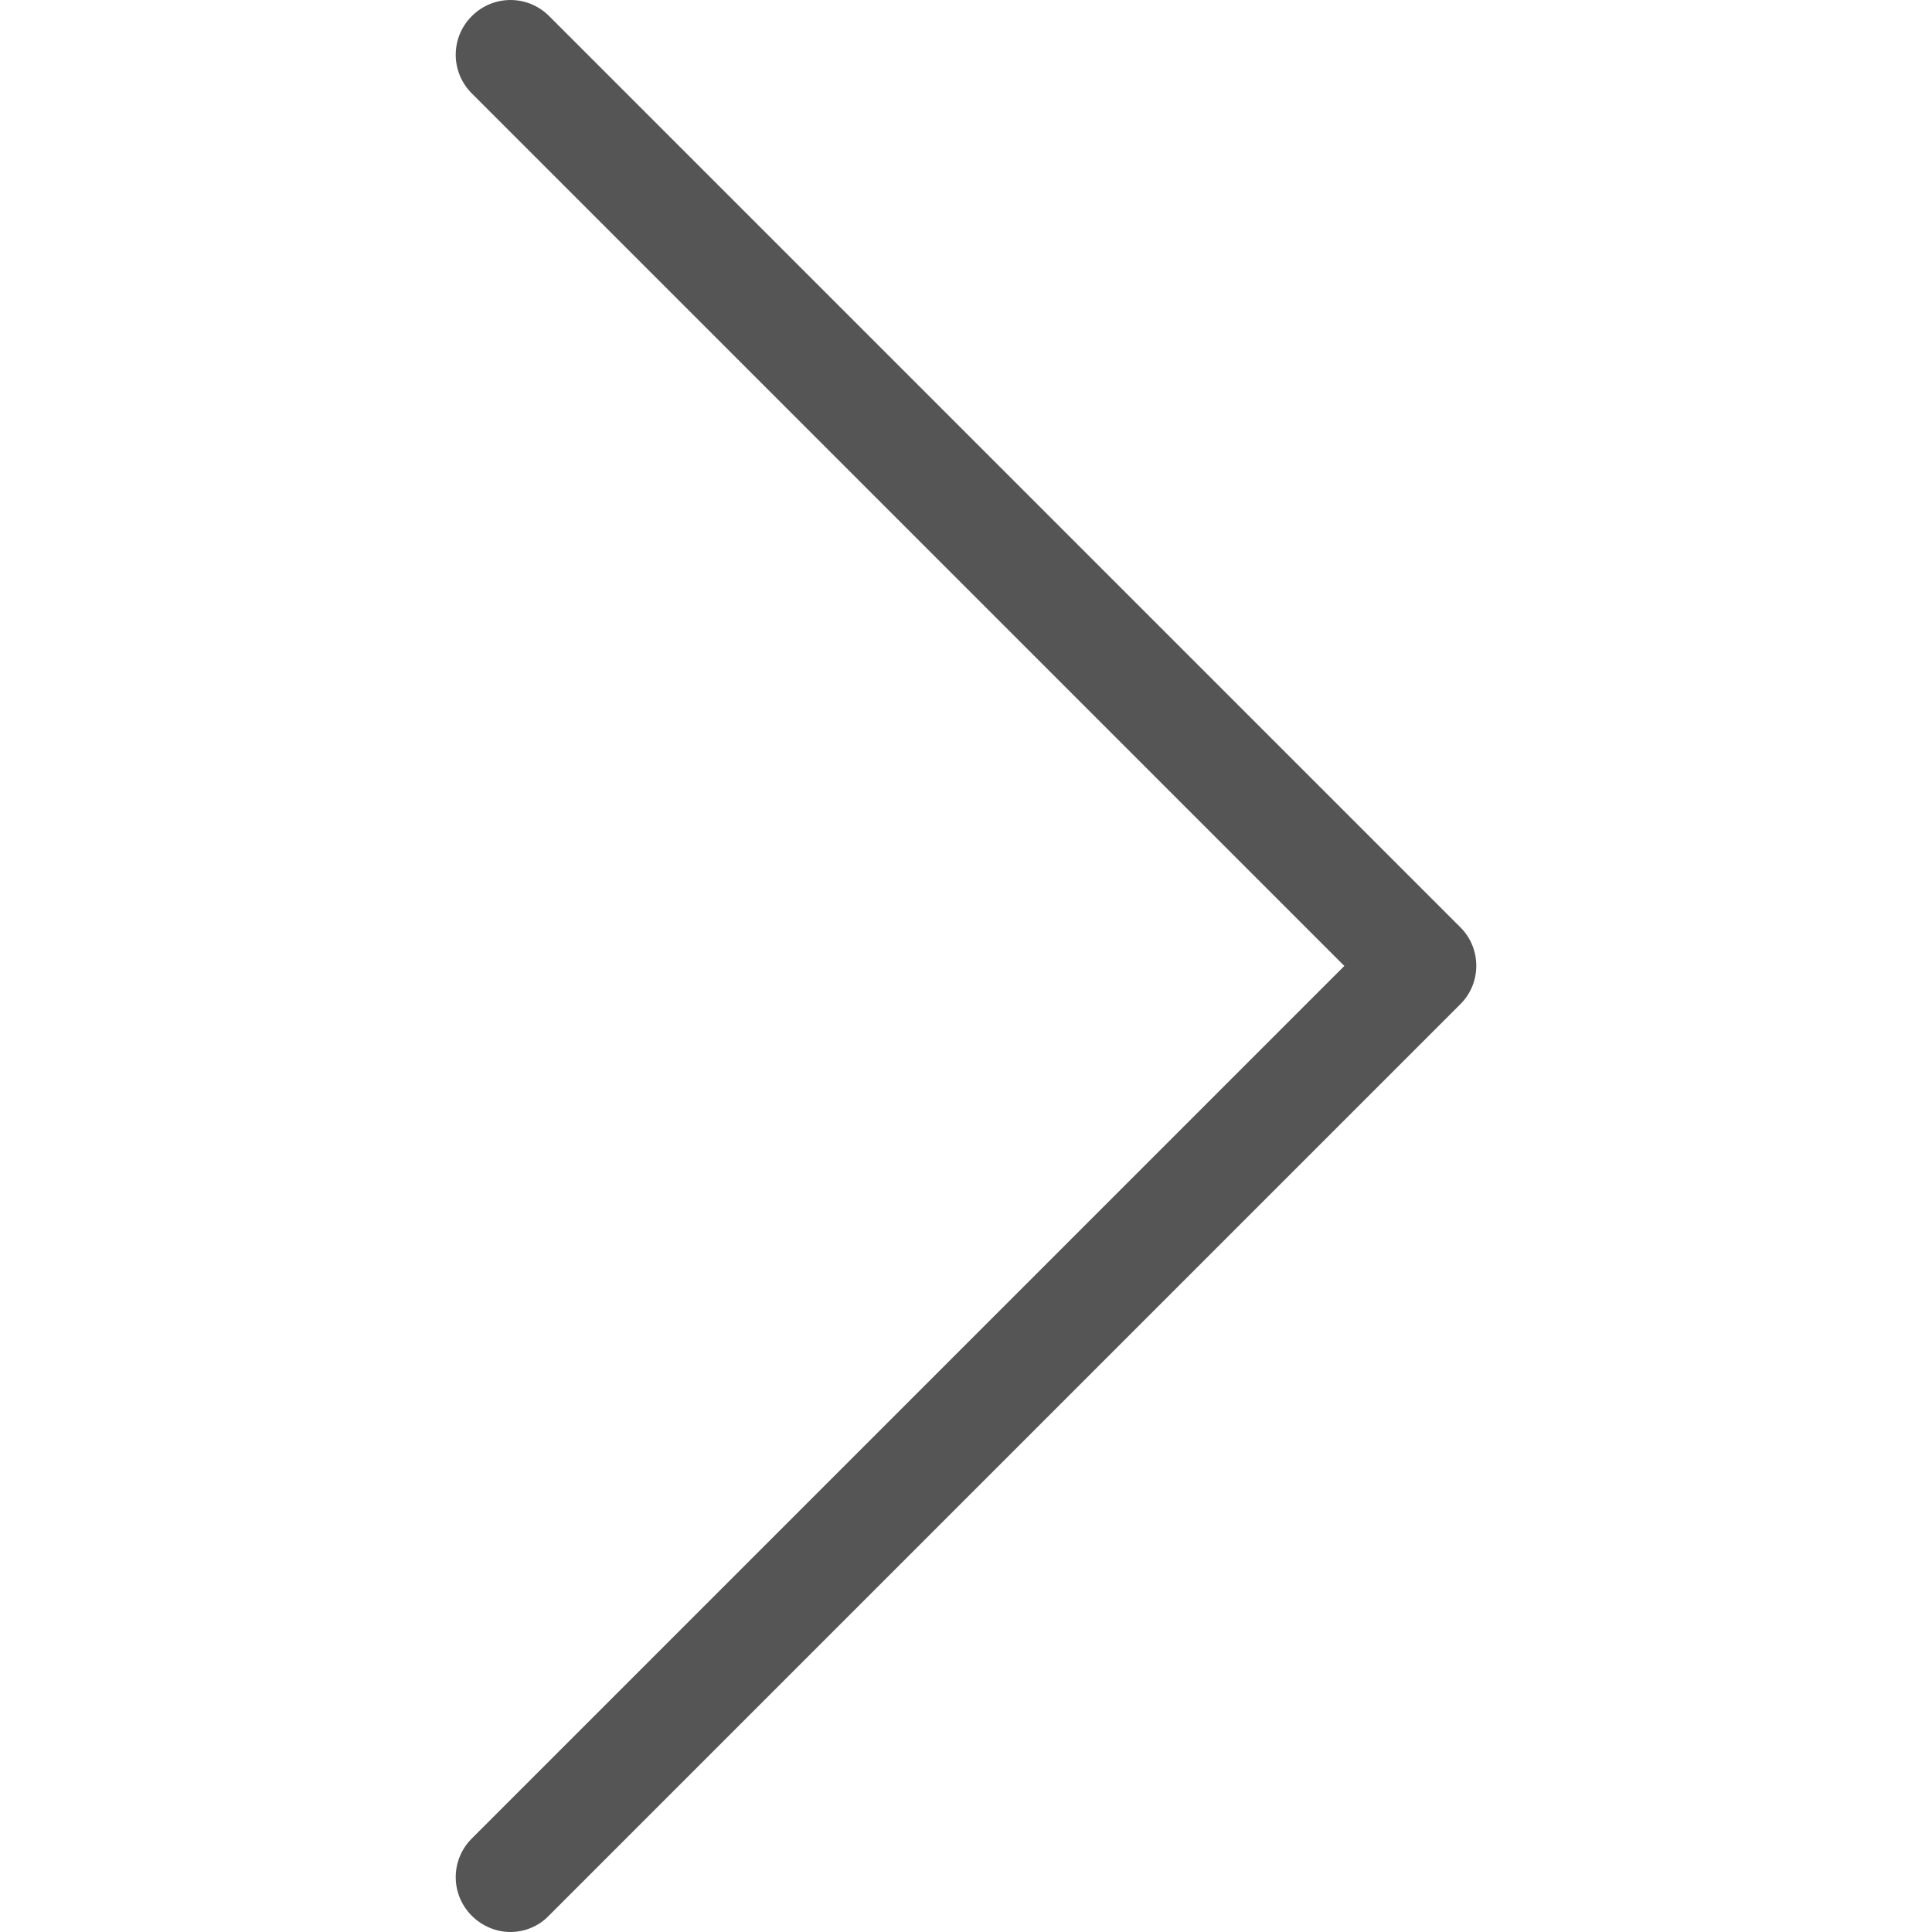<svg width="57" height="57" viewBox="0 0 57 57" fill="none" xmlns="http://www.w3.org/2000/svg">
<g clip-path="url(#clip0)">
<path d="M43.091 27.364L16.202 0.475C15.569 -0.158 14.553 -0.158 13.92 0.475C13.287 1.108 13.287 2.123 13.92 2.756L39.662 28.498L13.92 54.241C13.287 54.874 13.287 55.889 13.92 56.522C14.231 56.833 14.649 57 15.055 57C15.461 57 15.879 56.845 16.19 56.522L43.079 29.633C43.712 29.012 43.712 27.985 43.091 27.364Z" fill="#555555"/>
</g>
<defs>
<clipPath id="clip0">
<rect width="57" height="57" fill="white"/>
</clipPath>
</defs>
</svg>
